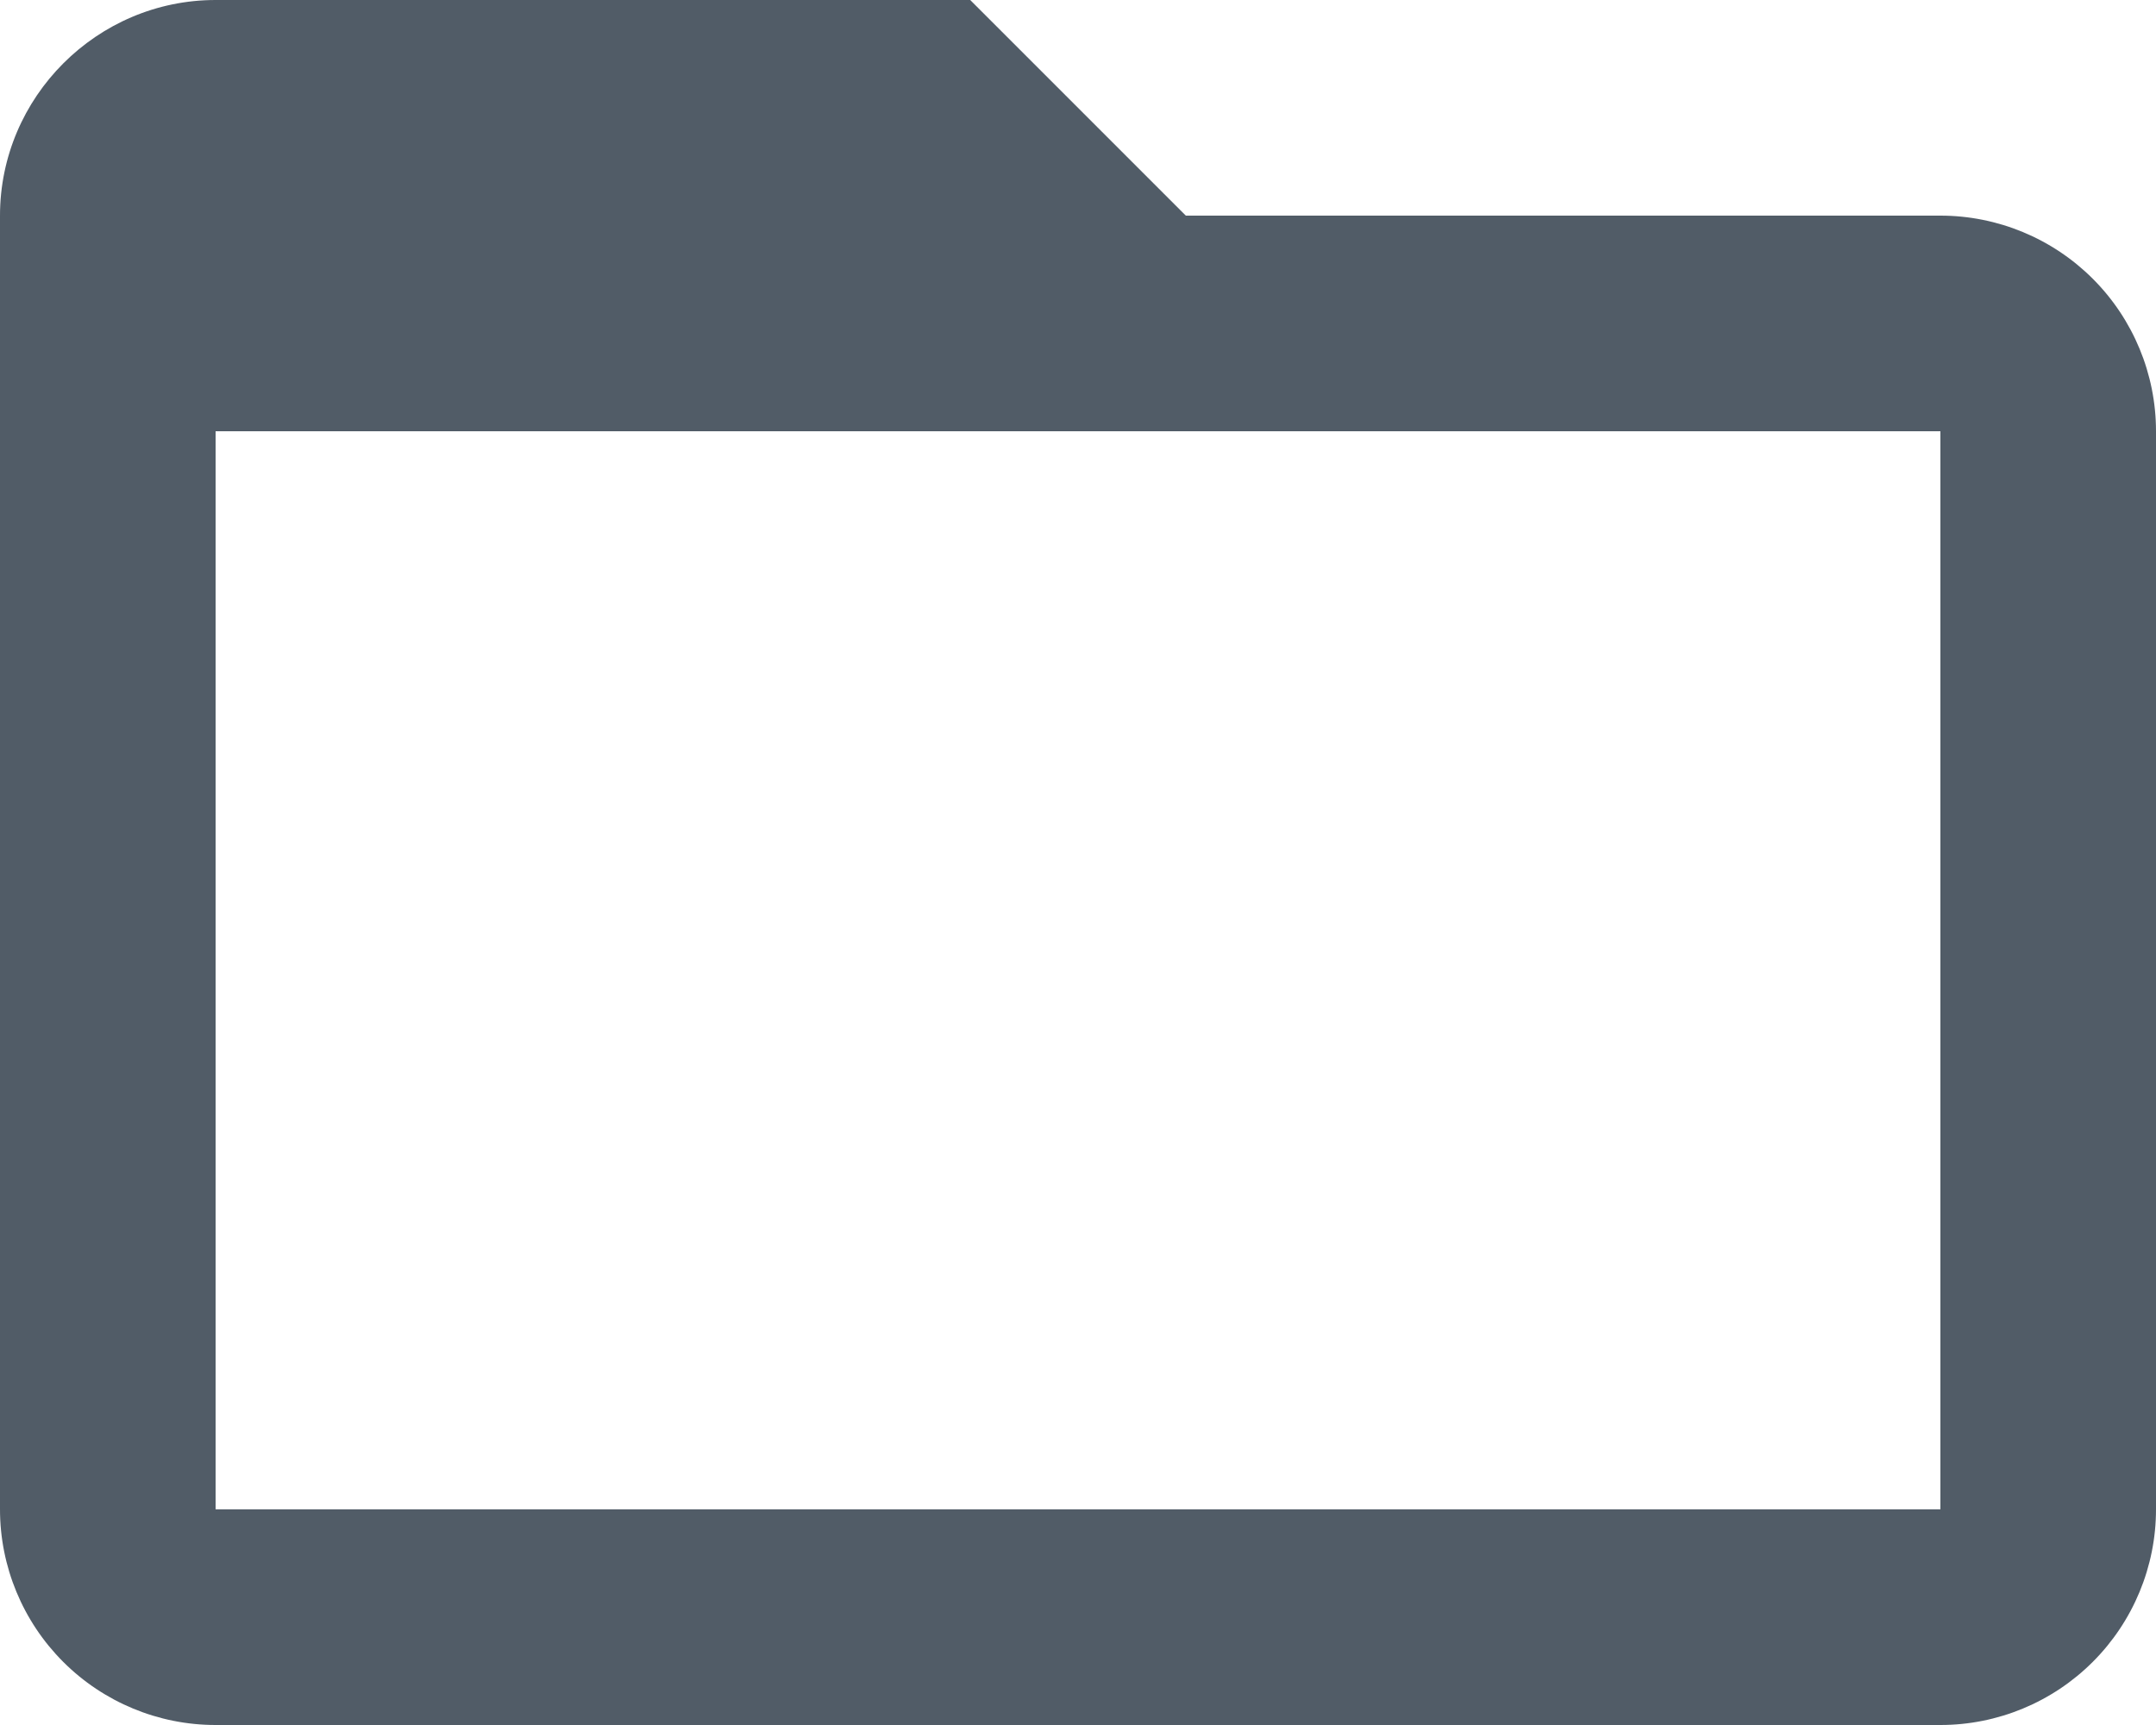 <svg width="20" height="16" viewBox="0 0 20 16" fill="none" xmlns="http://www.w3.org/2000/svg">
<path d="M0 2C0 0.9 0.9 0 2 0H9L11 2H18C18.53 2 19.039 2.211 19.414 2.586C19.789 2.961 20 3.47 20 4V14C20 14.53 19.789 15.039 19.414 15.414C19.039 15.789 18.53 16 18 16H2C1.47 16 0.961 15.789 0.586 15.414C0.211 15.039 0 14.53 0 14V2ZM2 4V14H18V4H2Z" fill="#515C67"/>
</svg>
